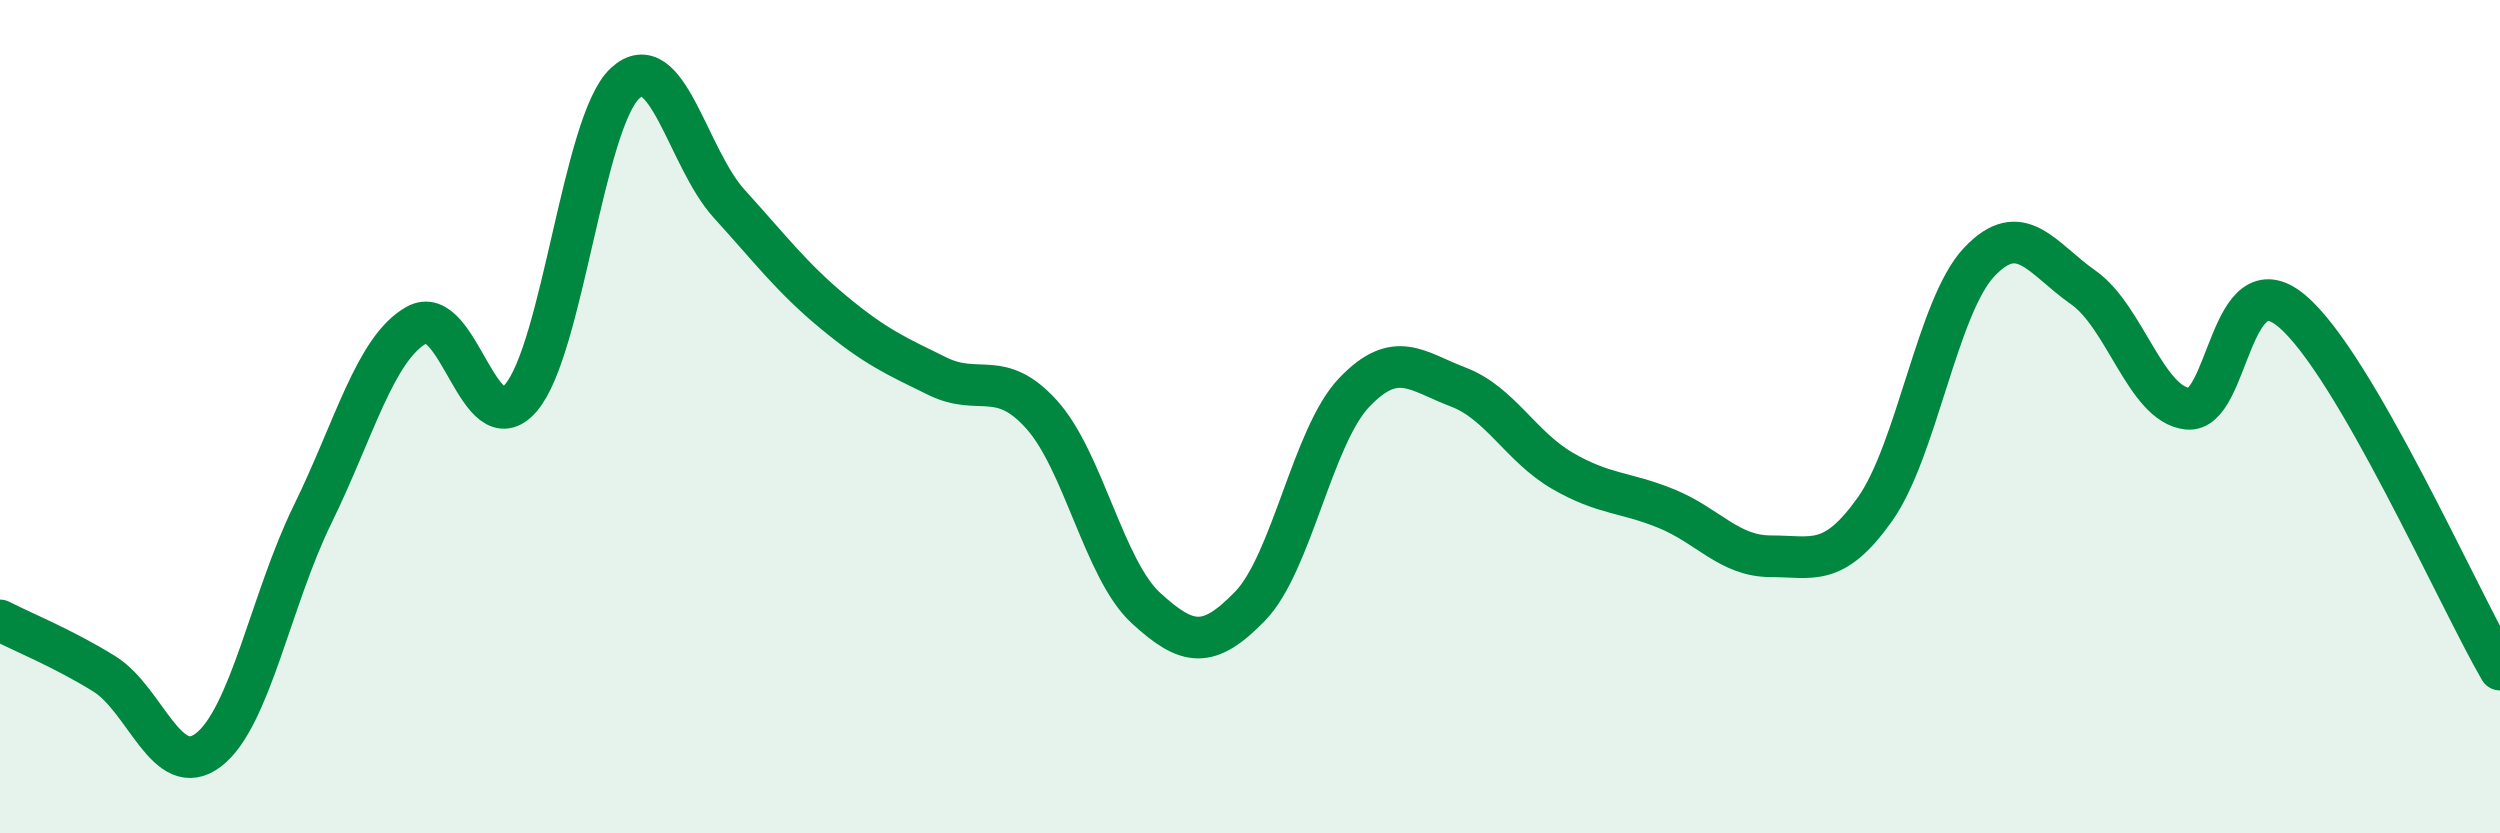 
    <svg width="60" height="20" viewBox="0 0 60 20" xmlns="http://www.w3.org/2000/svg">
      <path
        d="M 0,14.89 C 0.5,15.15 1.5,15.55 2.5,16.17 C 3.5,16.79 4,18.76 5,18 C 6,17.24 6.5,14.39 7.5,12.35 C 8.5,10.31 9,8.36 10,7.8 C 11,7.24 11.5,10.71 12.5,9.55 C 13.5,8.39 14,2.93 15,2 C 16,1.07 16.5,3.79 17.5,4.89 C 18.5,5.99 19,6.66 20,7.49 C 21,8.32 21.5,8.54 22.5,9.03 C 23.5,9.52 24,8.84 25,9.95 C 26,11.06 26.5,13.67 27.5,14.59 C 28.5,15.51 29,15.58 30,14.55 C 31,13.52 31.5,10.47 32.5,9.42 C 33.5,8.37 34,8.91 35,9.29 C 36,9.67 36.5,10.72 37.5,11.3 C 38.5,11.88 39,11.8 40,12.21 C 41,12.62 41.5,13.35 42.5,13.35 C 43.5,13.35 44,13.63 45,12.22 C 46,10.81 46.5,7.35 47.5,6.29 C 48.5,5.23 49,6.2 50,6.9 C 51,7.6 51.5,9.7 52.5,9.81 C 53.5,9.92 53.5,6.21 55,7.46 C 56.5,8.71 59,14.35 60,16.07L60 20L0 20Z"
        fill="#008740"
        opacity="0.1"
        stroke-linecap="round"
        stroke-linejoin="round"
      />
      <path
        d="M 0,14.89 C 0.5,15.15 1.5,15.55 2.5,16.17 C 3.5,16.79 4,18.76 5,18 C 6,17.24 6.5,14.39 7.5,12.35 C 8.5,10.31 9,8.36 10,7.8 C 11,7.24 11.5,10.71 12.5,9.55 C 13.5,8.39 14,2.93 15,2 C 16,1.07 16.5,3.79 17.5,4.89 C 18.5,5.99 19,6.66 20,7.49 C 21,8.32 21.5,8.54 22.5,9.03 C 23.5,9.52 24,8.84 25,9.95 C 26,11.06 26.5,13.67 27.5,14.59 C 28.5,15.51 29,15.58 30,14.55 C 31,13.52 31.5,10.47 32.5,9.42 C 33.5,8.37 34,8.91 35,9.29 C 36,9.67 36.5,10.72 37.5,11.3 C 38.5,11.88 39,11.8 40,12.21 C 41,12.62 41.5,13.35 42.5,13.35 C 43.5,13.35 44,13.63 45,12.22 C 46,10.81 46.5,7.35 47.5,6.29 C 48.5,5.23 49,6.2 50,6.9 C 51,7.6 51.5,9.7 52.5,9.81 C 53.5,9.92 53.5,6.21 55,7.46 C 56.5,8.71 59,14.35 60,16.07"
        stroke="#008740"
        stroke-width="1"
        fill="none"
        stroke-linecap="round"
        stroke-linejoin="round"
      />
    </svg>
  